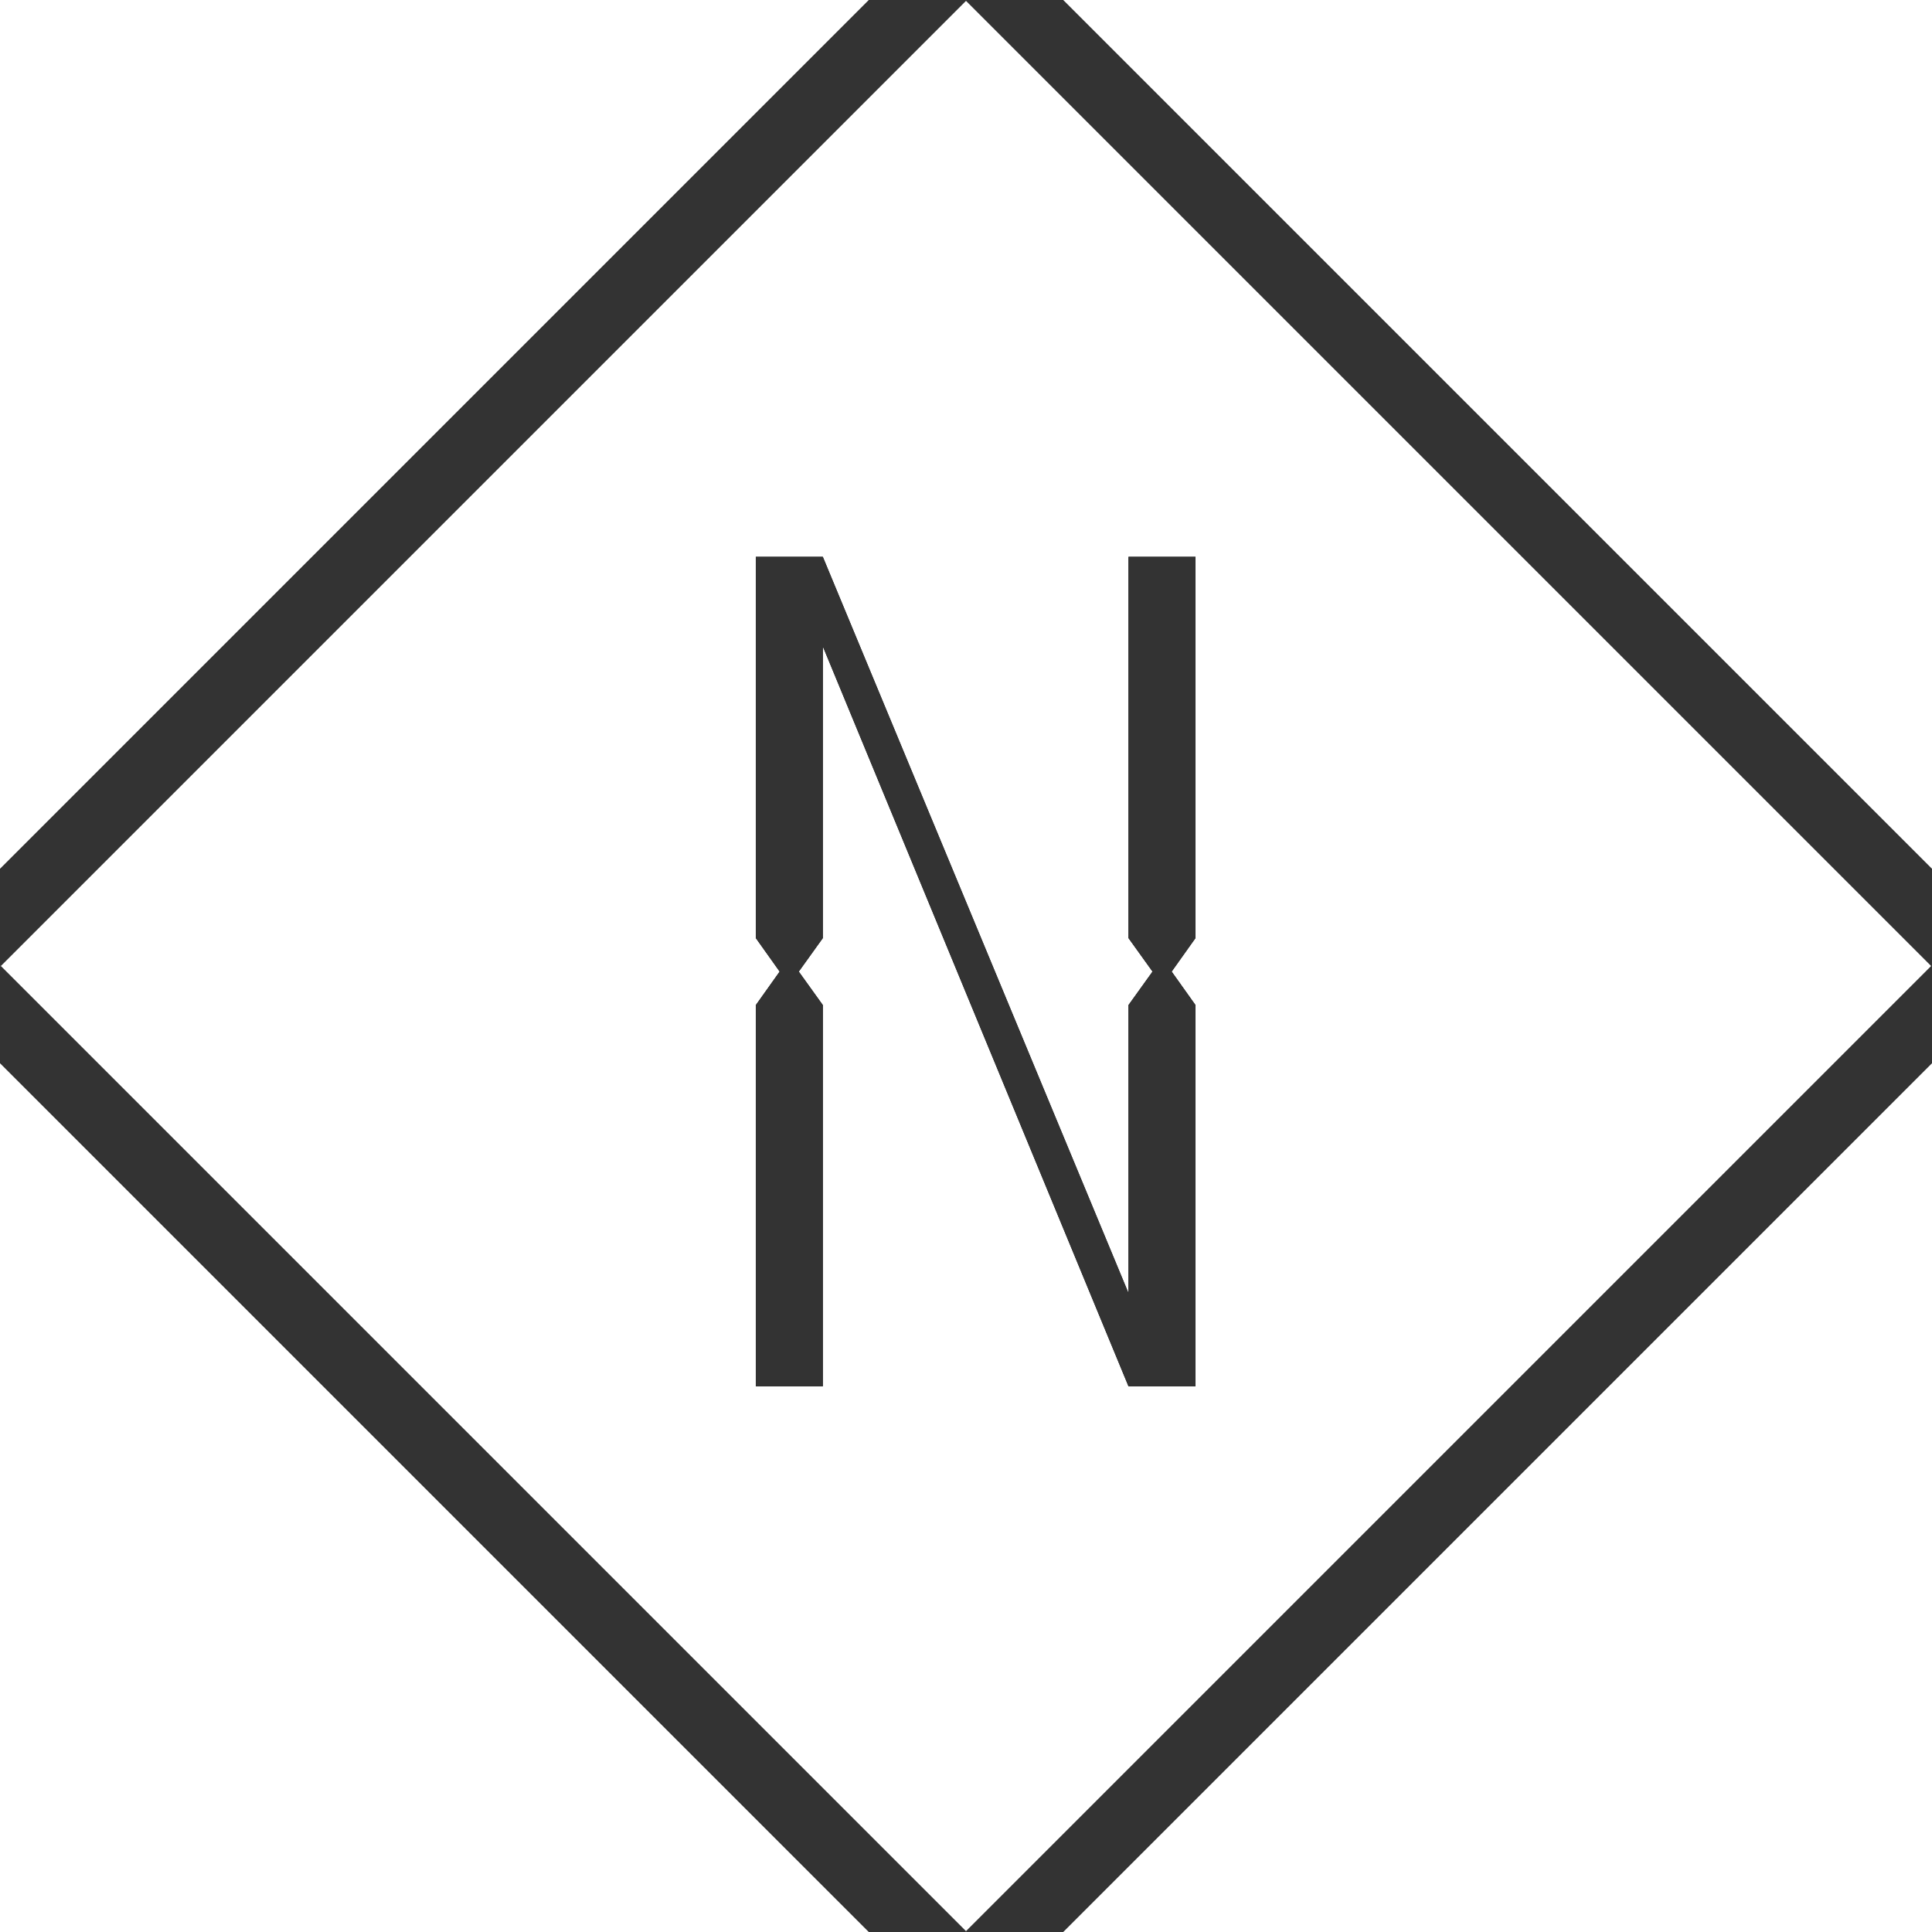 <?xml version="1.0" encoding="UTF-8"?>
<svg id="_メイン" data-name="メイン" xmlns="http://www.w3.org/2000/svg" viewBox="0 0 90 90">
  <defs>
    <style>
      .cls-1 {
        fill: #333;
      }

      .cls-1, .cls-2 {
        stroke-width: 0px;
      }

      .cls-2 {
        fill: #000;
      }
    </style>
  </defs>
  <g>
    <polygon class="cls-2" points="52.57 43.7 53.69 45.26 52.57 46.82 52.57 60.24 38.33 25.94 35.21 25.94 35.21 43.7 36.32 45.26 35.21 46.82 35.21 64.58 38.33 64.58 38.33 46.82 37.21 45.26 38.33 43.7 38.33 30.11 52.57 64.58 55.69 64.58 55.69 46.82 54.58 45.26 55.69 43.7 55.69 25.94 52.57 25.94 52.57 43.7"/>
    <g>
      <polygon class="cls-2" points="0 45.03 0 49.52 40.48 90 44.97 90 45 89.97 .03 45 0 45.03"/>
      <polygon class="cls-2" points="49.52 90 90 49.52 90 40.48 49.52 0 40.48 0 0 40.48 0 44.97 .03 45 45 .03 89.97 45 45 89.97 45.03 90 49.52 90"/>
    </g>
  </g>
  <g>
    <polygon class="cls-1" points="52.57 43.7 53.69 45.26 52.57 46.82 52.57 60.24 38.33 25.94 35.21 25.94 35.21 43.7 36.32 45.26 35.21 46.82 35.21 64.58 38.33 64.58 38.33 46.82 37.21 45.26 38.33 43.7 38.33 30.11 52.57 64.58 55.69 64.58 55.69 46.82 54.58 45.26 55.69 43.7 55.69 25.94 52.57 25.94 52.57 43.7"/>
    <g>
      <polygon class="cls-1" points="0 45.03 0 49.52 40.48 90 44.97 90 45 89.97 .03 45 0 45.03"/>
      <polygon class="cls-1" points="49.52 90 90 49.52 90 40.48 49.52 0 40.48 0 0 40.48 0 44.97 .03 45 45 .03 89.97 45 45 89.97 45.03 90 49.52 90"/>
    </g>
  </g>
</svg>